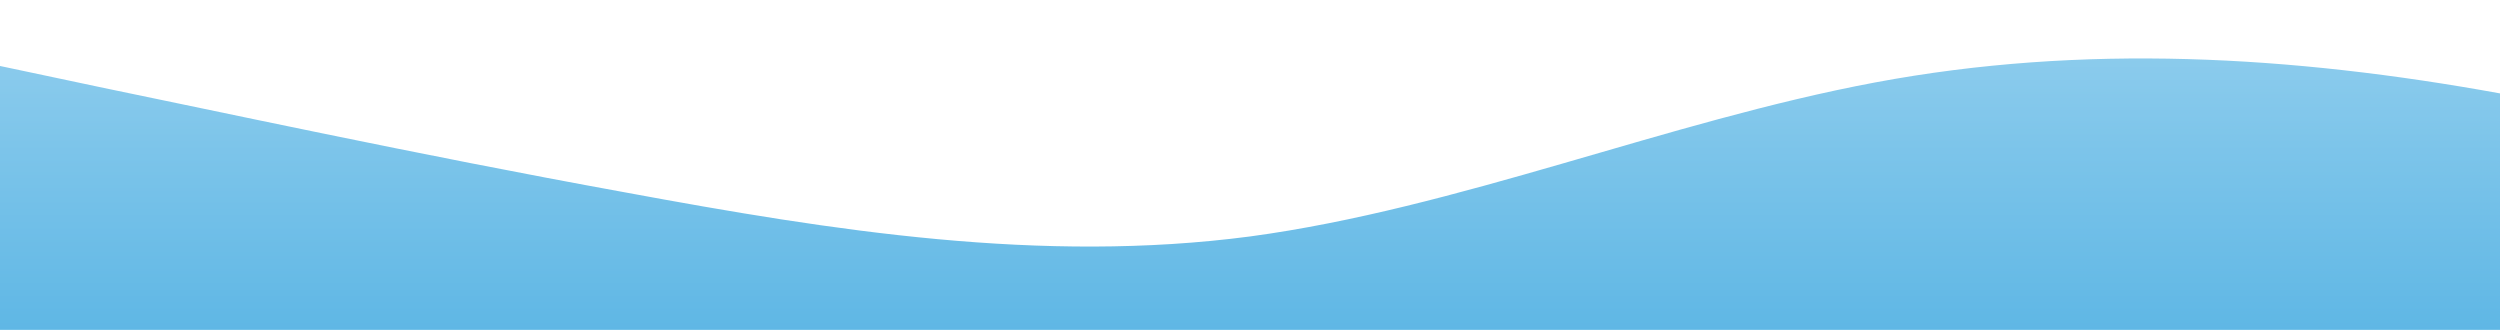 <?xml version="1.0" standalone="no"?>
<svg xmlns:xlink="http://www.w3.org/1999/xlink" id="wave" style="transform:rotate(0deg); transition: 0.3s" viewBox="0 0 1440 190" version="1.1" xmlns="http://www.w3.org/2000/svg"><defs><linearGradient id="sw-gradient-0" x1="0" x2="0" y1="1" y2="0"><stop stop-color="rgba(95, 183, 229, 1)" offset="0%"/><stop stop-color="rgba(143, 205, 237, 1)" offset="100%"/></linearGradient></defs><path style="transform:translate(0, 0px); opacity:1" fill="url(#sw-gradient-0)" d="M0,38L60,50.7C120,63,240,89,360,110.8C480,133,600,152,720,136.2C840,120,960,70,1080,47.5C1200,25,1320,32,1440,53.8C1560,76,1680,114,1800,120.3C1920,127,2040,101,2160,91.8C2280,82,2400,89,2520,82.3C2640,76,2760,57,2880,69.7C3000,82,3120,127,3240,123.5C3360,120,3480,70,3600,60.2C3720,51,3840,82,3960,98.2C4080,114,4200,114,4320,120.3C4440,127,4560,139,4680,136.2C4800,133,4920,114,5040,91.8C5160,70,5280,44,5400,31.7C5520,19,5640,19,5760,41.2C5880,63,6000,108,6120,110.8C6240,114,6360,76,6480,60.2C6600,44,6720,51,6840,53.8C6960,57,7080,57,7200,57C7320,57,7440,57,7560,76C7680,95,7800,133,7920,152C8040,171,8160,171,8280,148.8C8400,127,8520,82,8580,60.2L8640,38L8640,190L8580,190C8520,190,8400,190,8280,190C8160,190,8040,190,7920,190C7800,190,7680,190,7560,190C7440,190,7320,190,7200,190C7080,190,6960,190,6840,190C6720,190,6600,190,6480,190C6360,190,6240,190,6120,190C6000,190,5880,190,5760,190C5640,190,5520,190,5400,190C5280,190,5160,190,5040,190C4920,190,4800,190,4680,190C4560,190,4440,190,4320,190C4200,190,4080,190,3960,190C3840,190,3720,190,3600,190C3480,190,3360,190,3240,190C3120,190,3000,190,2880,190C2760,190,2640,190,2520,190C2400,190,2280,190,2160,190C2040,190,1920,190,1800,190C1680,190,1560,190,1440,190C1320,190,1200,190,1080,190C960,190,840,190,720,190C600,190,480,190,360,190C240,190,120,190,60,190L0,190Z"/></svg>